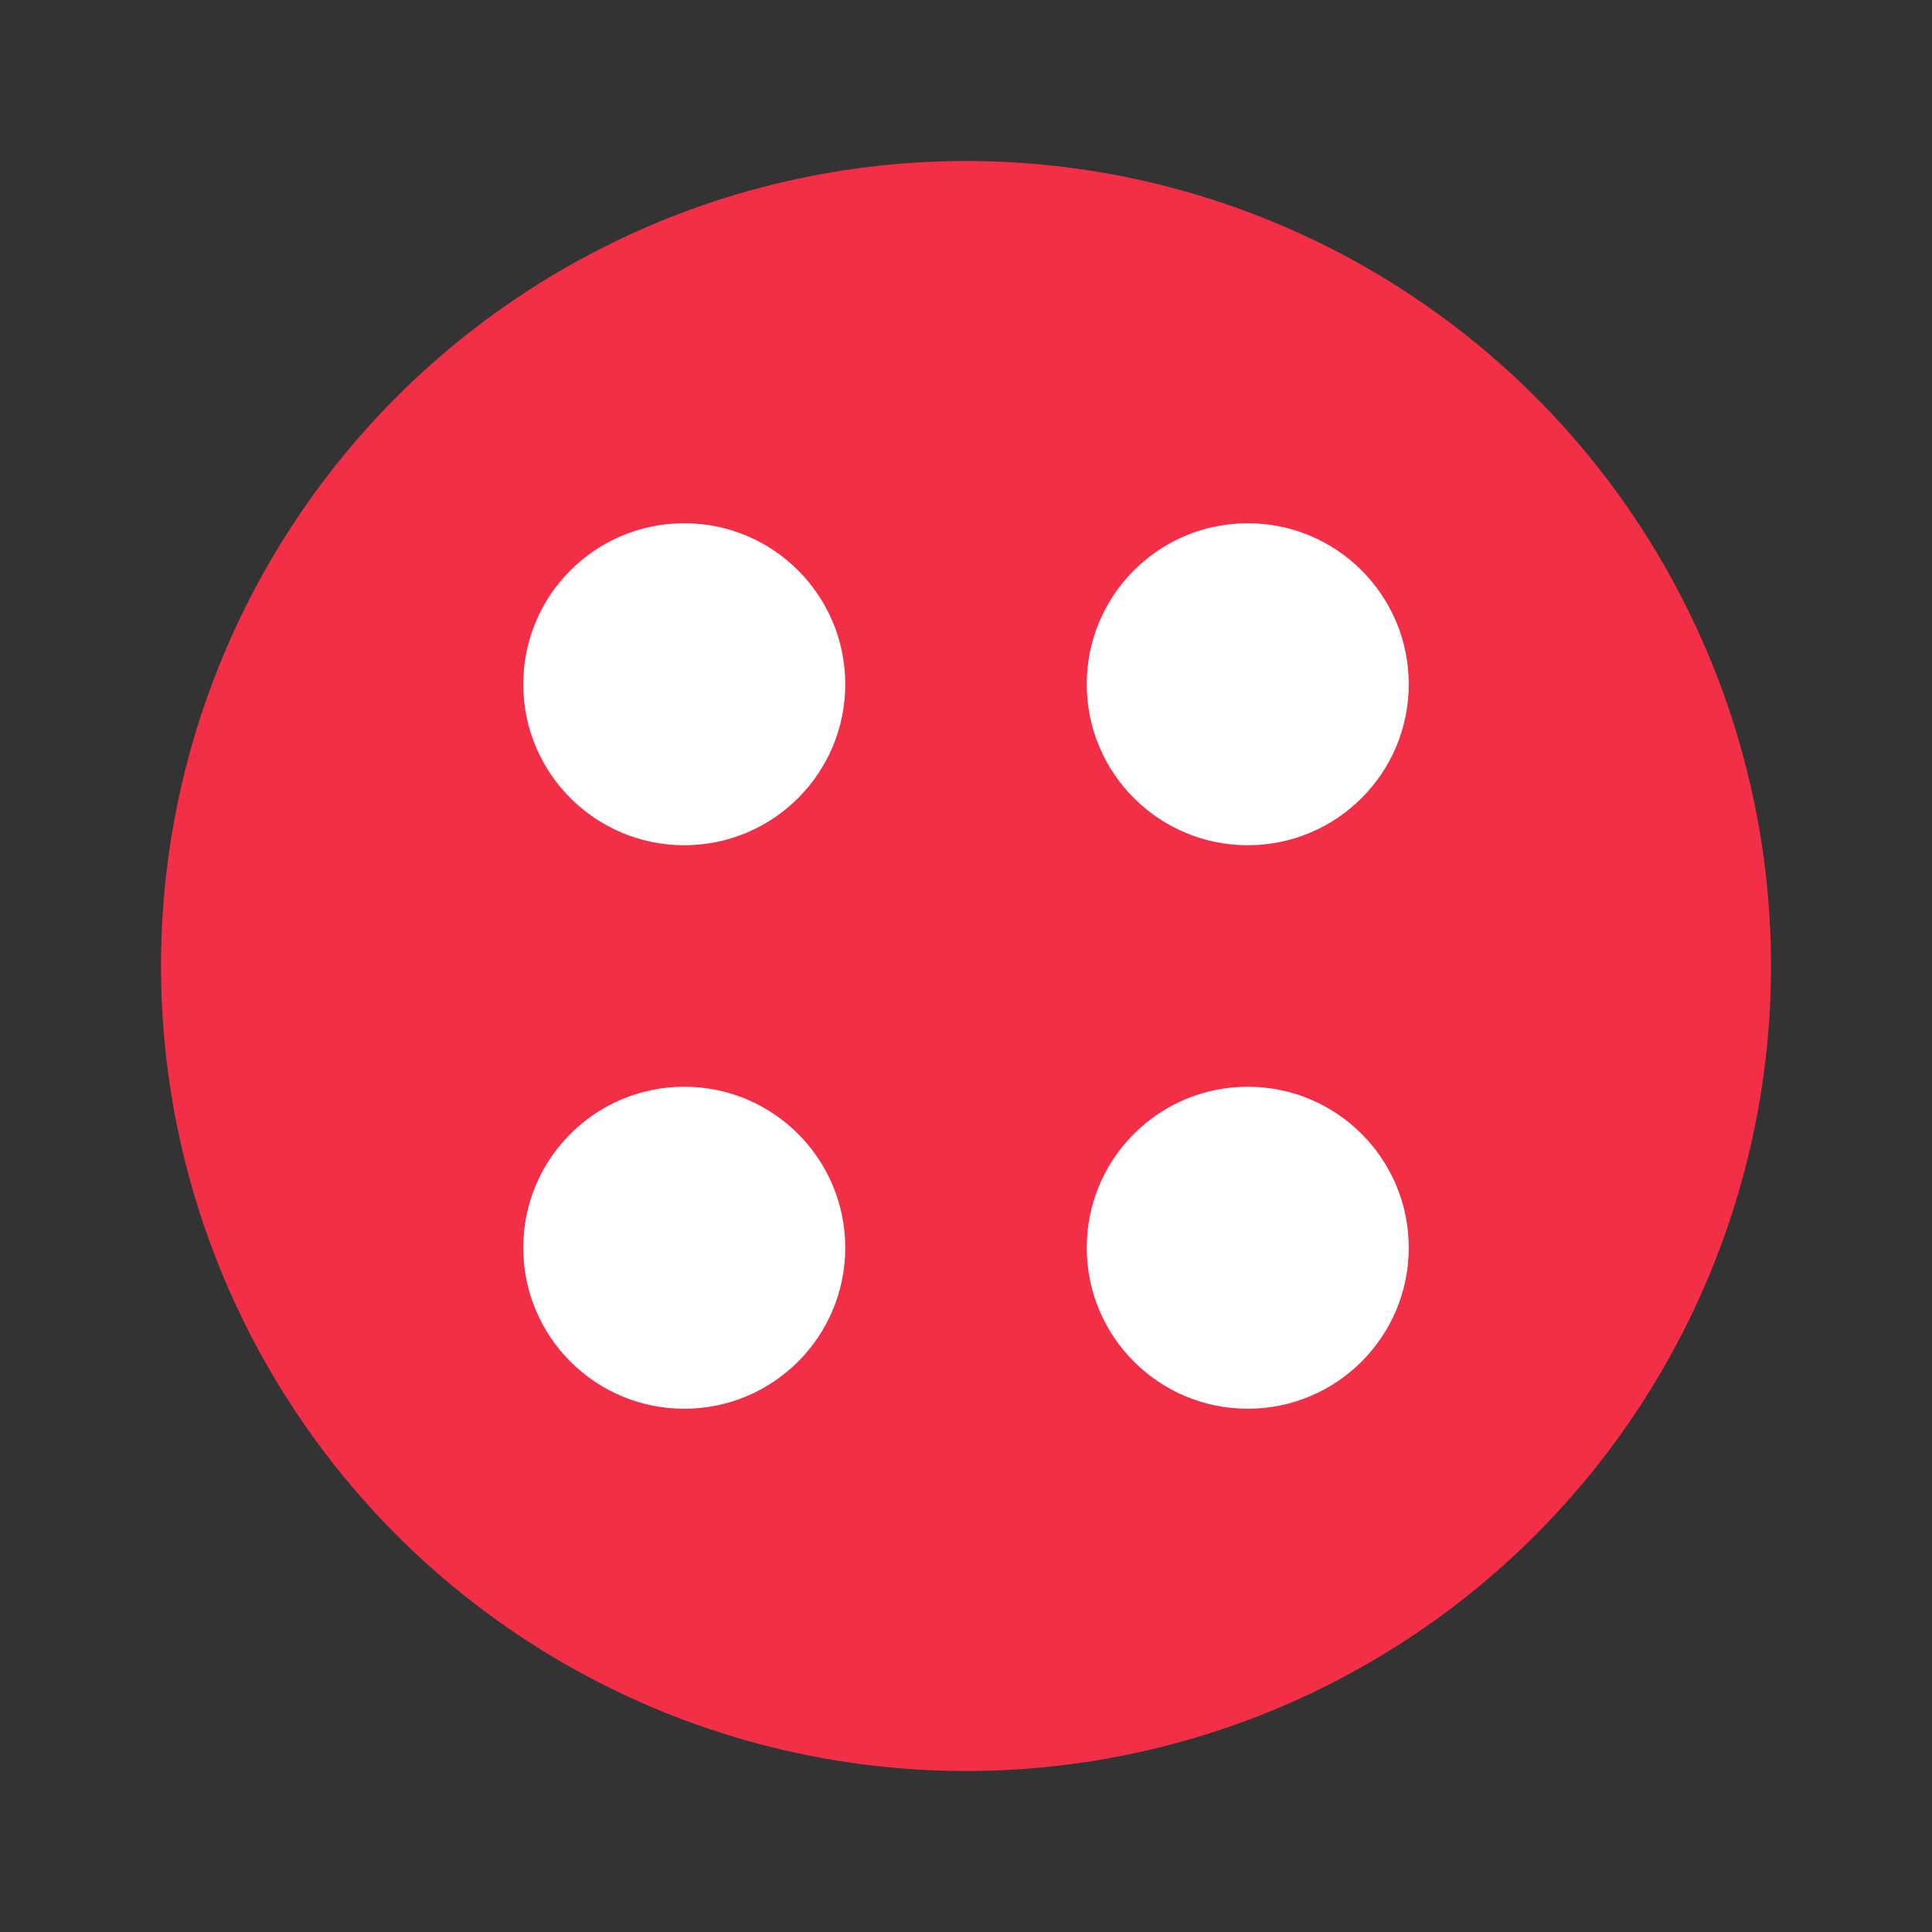   <svg
    width="28"
    height="28"
    viewBox="0 0 24 24"
    fill="none"
    xmlns="http://www.w3.org/2000/svg"
  >
    <rect x="0" y="0" width="24" height="24" fill="#333333" stroke="none"/>
    <circle cx="12" cy="12" r="10" fill="#F22F46" />
    <circle cx="8.5" cy="8.5" r="2" fill="white" />
    <circle cx="15.5" cy="8.5" r="2" fill="white" />
    <circle cx="8.5" cy="15.5" r="2" fill="white" />
    <circle cx="15.5" cy="15.5" r="2" fill="white" />
  </svg>

